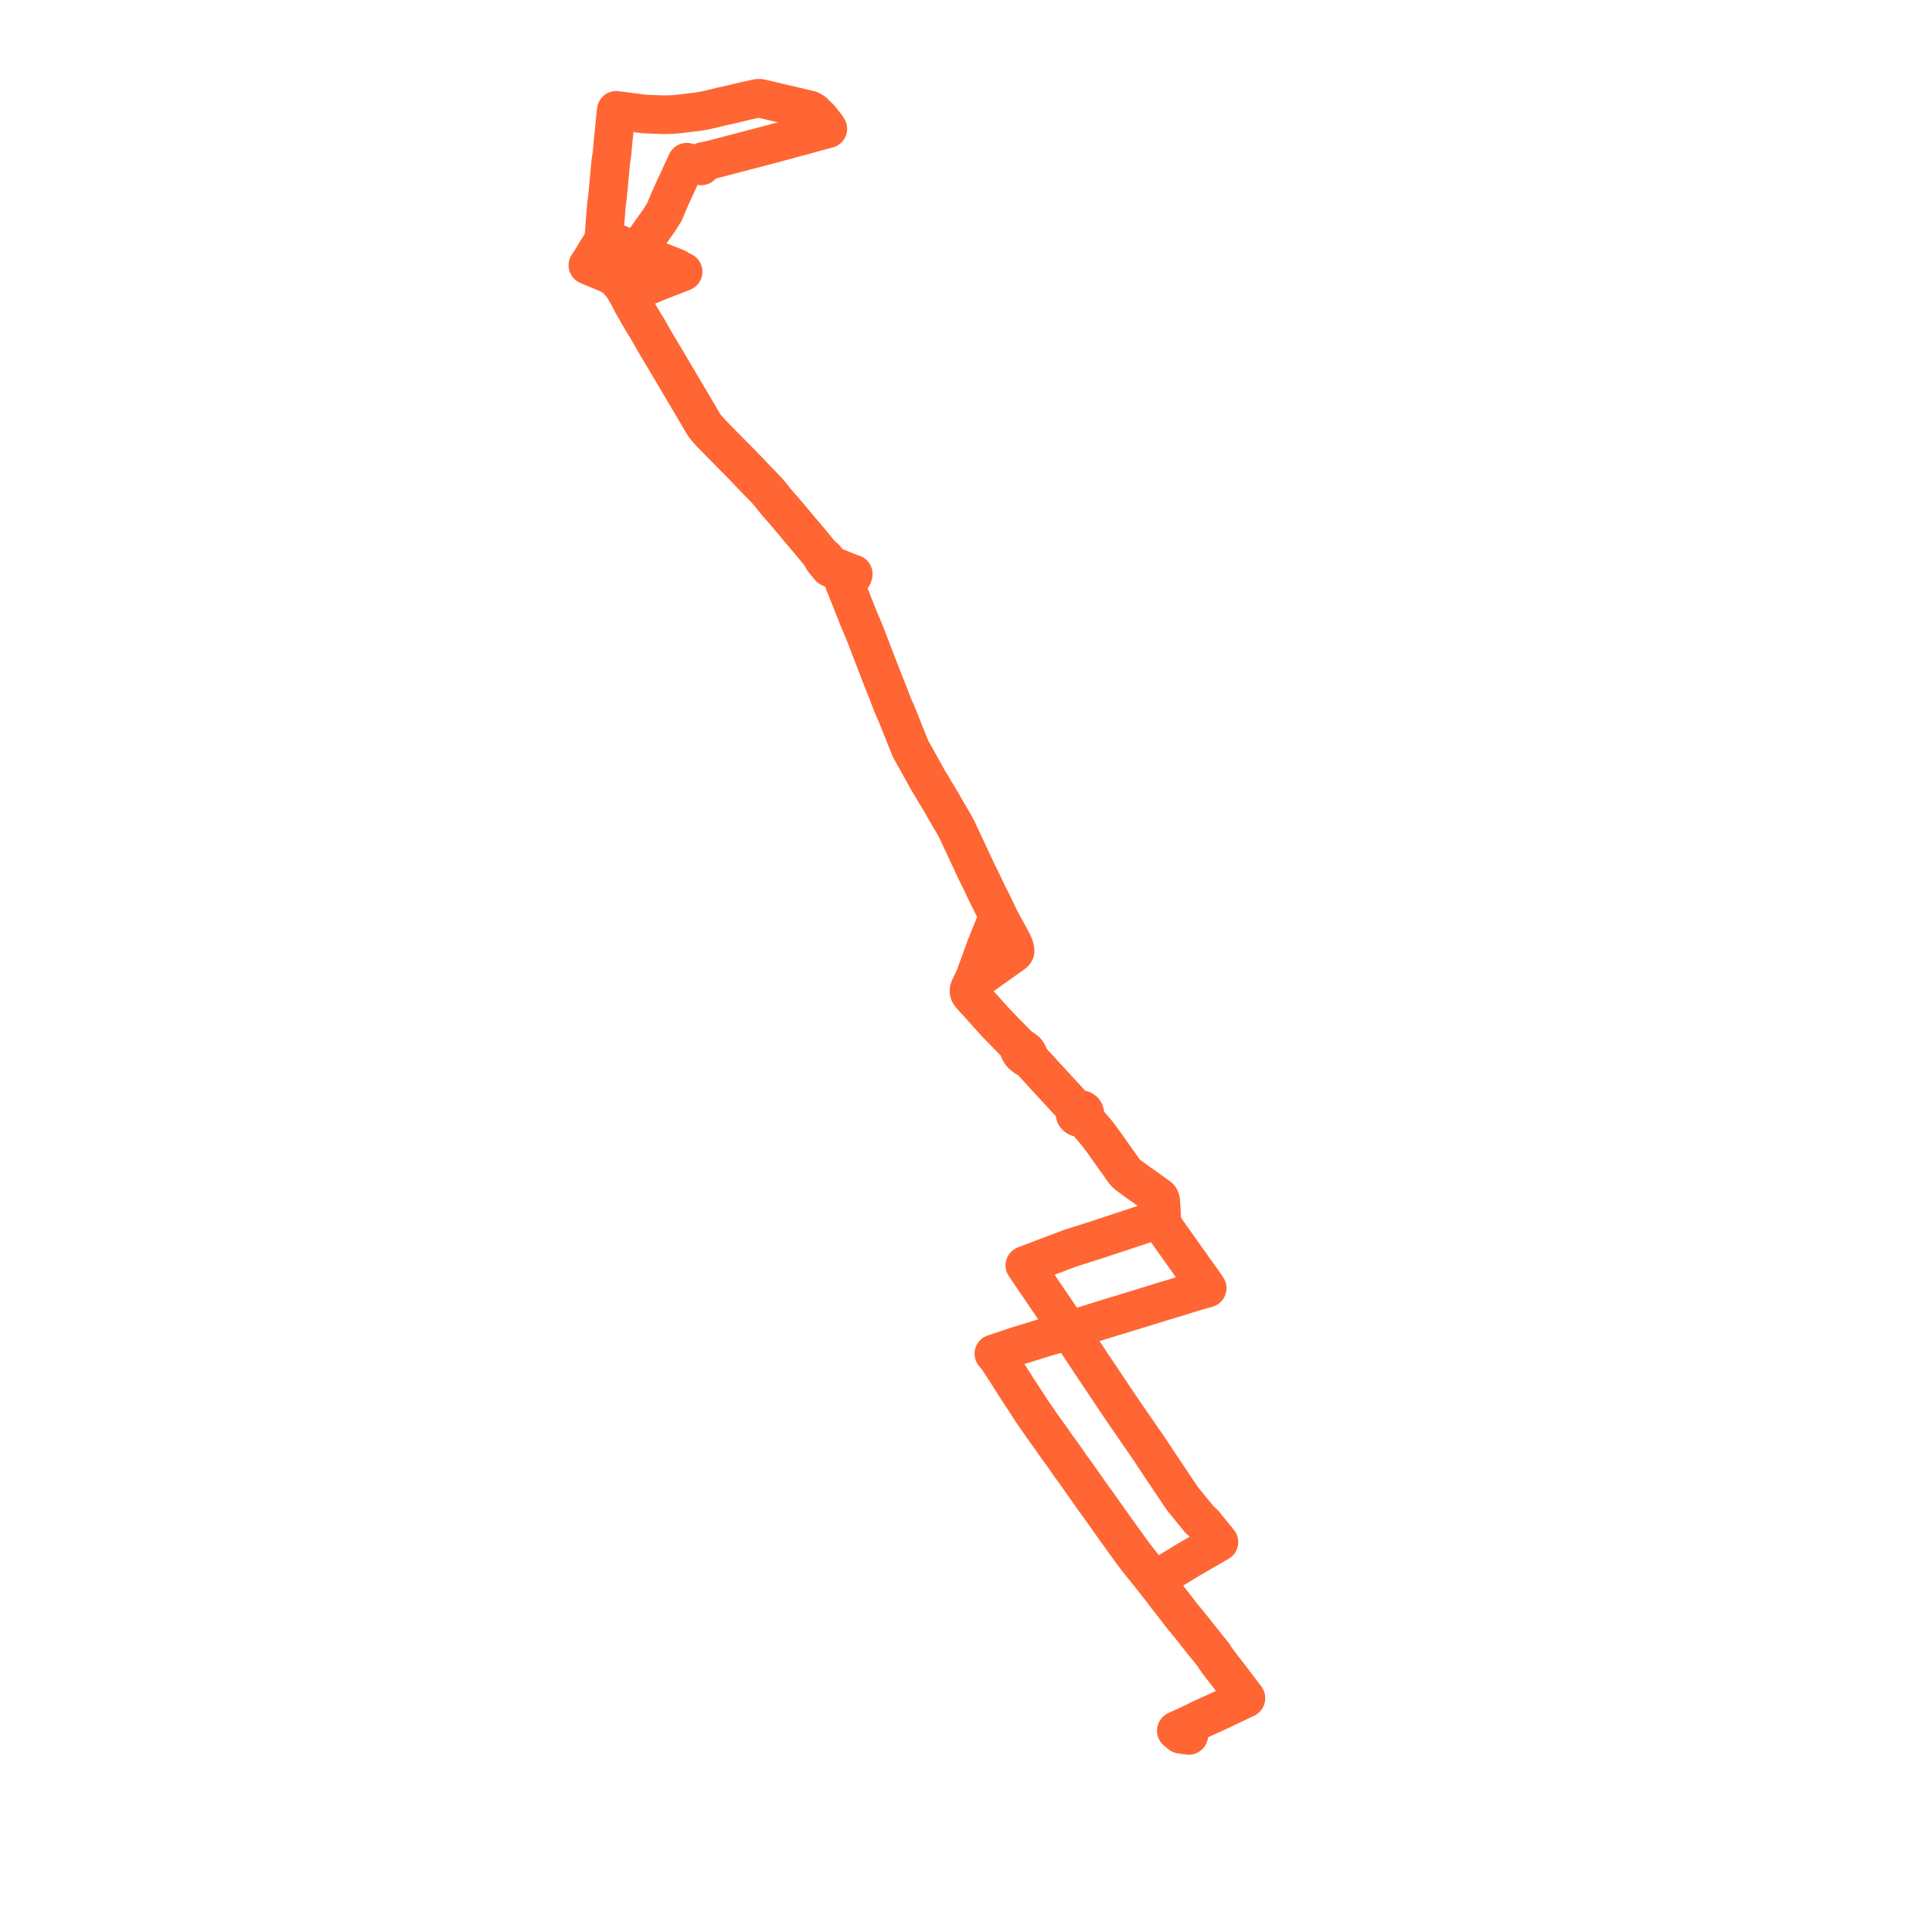     
<svg width="393.101" height="393.101" version="1.1"
     xmlns="http://www.w3.org/2000/svg">

  <title>Plan de ligne</title>
  <desc>Du 2022-02-01 au 9999-01-01</desc>

<path d='M 244.146 349.89 L 242.693 350.582 L 241.587 351.108 L 240.926 351.409 L 240.842 351.447 L 240.479 351.619 L 240.443 351.634 L 239.93 351.854 L 239.643 351.995 L 239.341 352.136 L 240.199 352.865 L 240.303 352.88 L 241.879 353.101 L 241.768 352.344 L 241.706 351.917 L 241.665 351.643 L 241.631 351.411 L 241.587 351.108 L 242.693 350.582 L 244.146 349.89 L 248.106 348.083 L 249.346 347.494 L 251.566 346.427 L 252.269 346.096 L 253.482 345.525 L 253.002 344.891 L 251.99 343.556 L 251.57 343.001 L 251.514 342.927 L 250.436 341.496 L 248.621 339.164 L 248.499 339.007 L 248.255 338.683 L 248.103 338.481 L 247.924 338.244 L 247.694 337.928 L 247.563 337.746 L 247.348 337.451 L 247.03 336.931 L 246.914 336.742 L 246.819 336.624 L 246.68 336.452 L 245.443 334.919 L 243.737 332.796 L 243.35 332.305 L 242.744 331.524 L 242.331 331.004 L 241.867 330.438 L 241.749 330.294 L 241.126 329.535 L 240.323 328.557 L 239.138 327.013 L 237.246 324.585 L 236.561 323.661 L 236.278 323.293 L 235.51 322.318 L 234.944 321.586 L 234.405 320.957 L 231.624 317.496 L 230.957 316.622 L 230.515 316.031 L 230.254 315.669 L 229.972 315.307 L 226.887 311.02 L 223.176 305.781 L 222.929 305.459 L 222.681 305.133 L 219.138 300.098 L 218.95 299.824 L 218.655 299.424 L 217.873 298.362 L 217.257 297.479 L 216.846 296.858 L 216.273 296.061 L 214.494 293.601 L 214.335 293.364 L 214.098 293.01 L 212.166 290.315 L 211.938 289.998 L 211.611 289.518 L 210.219 287.514 L 209.901 287.037 L 209.598 286.573 L 208.347 284.657 L 208.141 284.335 L 207.821 283.844 L 206.745 282.198 L 204.808 279.143 L 202.943 276.286 L 202.222 275.446 L 202.872 275.244 L 204.695 274.631 L 206.996 273.857 L 207.418 273.711 L 207.907 273.581 L 211.773 272.39 L 212.209 272.256 L 212.646 272.117 L 217.028 270.845 L 217.524 270.701 L 217.955 270.566 L 219.231 270.166 L 221.449 269.472 L 224.473 268.526 L 224.732 268.445 L 225.192 268.301 L 225.638 268.164 L 230.039 266.824 L 232.026 266.219 L 232.308 266.133 L 232.8 265.98 L 236.474 264.841 L 237.314 264.59 L 238.098 264.355 L 243.742 262.634 L 245.625 262.101 L 244.883 260.989 L 244.133 259.956 L 243.573 259.17 L 242.655 257.881 L 240.624 255.027 L 240.459 254.79 L 237.097 250.059 L 236.765 249.396 L 236.606 249.001 L 236.501 248.69 L 236.417 248.455 L 236.355 248.146 L 236.322 247.875 L 236.183 244.671 L 236.134 244.365 L 236.089 244.104 L 235.969 243.805 L 235.781 243.581 L 235.079 243.086 L 233.771 242.14 L 232.757 241.408 L 231.789 240.734 L 230.208 239.584 L 229.6 239.135 L 229.23 238.827 L 228.878 238.466 L 228.624 238.131 L 224.433 232.217 L 223.248 230.638 L 222.236 229.441 L 221.491 228.587 L 221.263 228.32 L 221.13 228.173 L 220.998 228.025 L 220.921 227.94 L 220.302 227.25 L 220.543 227.051 L 220.691 226.797 L 220.728 226.516 L 220.65 226.241 L 220.479 226.016 L 220.41 225.968 L 220.233 225.847 L 219.935 225.751 L 219.774 225.745 L 219.615 225.738 L 219.307 225.809 L 219.139 225.903 L 218.727 225.497 L 218.645 225.412 L 218.4 225.155 L 218.213 224.953 L 211.239 217.37 L 210.185 216.224 L 209.731 215.73 L 209.595 215.586 L 209.399 215.107 L 209.266 214.709 L 209.123 214.394 L 209.088 214.317 L 208.91 214.055 L 208.729 213.844 L 208.67 213.799 L 208.328 213.534 L 207.995 213.296 L 207.35 212.956 L 207.009 212.576 L 206.897 212.454 L 206.523 212.077 L 205.414 210.963 L 202.427 207.871 L 201.933 207.337 L 201.45 206.791 L 199.764 204.907 L 199.605 204.73 L 199.561 204.681 L 199.46 204.568 L 199.234 204.327 L 198.869 203.902 L 198.647 203.663 L 198.546 203.555 L 197.752 202.71 L 197.362 202.194 L 197.287 202.06 L 197.221 201.9 L 197.201 201.768 L 197.191 201.616 L 197.198 201.451 L 197.235 201.28 L 197.344 200.996 L 197.458 200.753 L 197.857 199.909 L 199.429 198.812 L 199.654 198.65 L 205.473 194.501 L 206.199 193.99 L 206.409 193.774 L 206.539 193.539 L 206.507 193.145 L 206.384 192.665 L 206.122 191.996 L 205.334 190.498 L 205.112 190.106 L 204.01 188.09 L 203.418 187.009 L 202.996 186.158 L 202.512 185.142 L 201.632 183.341 L 201.559 183.194 L 201.048 182.222 L 200.765 181.606 L 200.622 181.305 L 199.928 179.853 L 199.329 178.624 L 199.238 178.438 L 199.081 178.108 L 198.851 177.668 L 198.779 177.534 L 198.101 176.072 L 195.553 170.618 L 195.463 170.421 L 195.214 169.907 L 194.749 168.871 L 194.141 167.759 L 192.29 164.591 L 191.649 163.46 L 191.516 163.226 L 191.441 163.093 L 191.317 162.88 L 191.241 162.75 L 190.416 161.39 L 190.198 161.07 L 189.517 159.876 L 189.442 159.745 L 189.319 159.559 L 189.008 159.083 L 187.828 156.935 L 186.497 154.551 L 185.263 152.34 L 185.06 151.849 L 183.175 147.132 L 182.638 145.77 L 182.401 145.221 L 181.571 143.303 L 181.092 142.046 L 180.928 141.608 L 180.372 140.197 L 179.336 137.585 L 179.242 137.348 L 178.979 136.666 L 178.849 136.33 L 178.747 136.065 L 175.972 128.844 L 174.736 125.919 L 173.394 122.53 L 172.049 119.133 L 172.045 119.078 L 172.048 119.004 L 172.075 118.907 L 172.098 118.845 L 172.137 118.78 L 172.195 118.708 L 172.567 118.279 L 173.114 117.629 L 173.201 117.526 L 173.502 117.169 L 173.612 116.793 L 172.871 116.537 L 171.795 116.104 L 171.516 115.992 L 170.829 115.716 L 169.824 115.313 L 169.588 115.218 L 169.38 115.134 L 169.178 115.028 L 168.976 114.904 L 168.834 114.774 L 168.334 114.149 L 167.838 113.529 L 167.228 113.15 L 165.419 110.929 L 164.213 109.493 L 163.848 109.061 L 163.038 108.103 L 162.562 107.542 L 162.086 106.981 L 161.232 105.945 L 159.659 104.09 L 158.254 102.503 L 157.826 101.971 L 157.605 101.696 L 157.511 101.58 L 156.731 100.609 L 156.175 99.953 L 155.743 99.495 L 155.62 99.364 L 154.941 98.644 L 154.247 97.949 L 153.07 96.718 L 151.869 95.463 L 150.674 94.226 L 150.263 93.8 L 149.518 93.073 L 147.609 91.118 L 146.335 89.833 L 145.629 89.101 L 144.936 88.404 L 143.944 87.331 L 143.756 87.098 L 143.59 86.895 L 143.36 86.614 L 142.857 85.791 L 141.341 83.203 L 139.741 80.498 L 138.648 78.651 L 135.619 73.531 L 133.582 70.125 L 132.477 68.204 L 132.184 67.688 L 131.663 66.767 L 131.265 66.142 L 129.879 63.825 L 128.778 61.88 L 128.703 61.748 L 128.179 60.701 L 127.707 59.824 L 126.97 58.652 L 126.884 58.515 L 126.702 58.222 L 125.831 57.193 L 125.487 56.802 L 124.85 56.295 L 123.741 55.682 L 120.532 54.35 L 119.619 53.957 L 119.917 53.544 L 120.57 52.51 L 121.72 50.606 L 122.239 49.801 L 122.746 49.015 L 123.064 48.413 L 123.81 48.777 L 125.051 49.312 L 129.533 51.301 L 130.377 50.085 L 131.099 49.072 L 134.22 44.687 L 134.673 43.95 L 135.212 43.083 L 136.124 40.887 L 136.264 40.548 L 136.331 40.388 L 137.823 37.152 L 139.508 33.498 L 139.734 33.005 L 140.538 33.21 L 142.669 33.755 L 143.073 32.86 L 144.655 32.533 L 145.561 32.295 L 146.647 32.011 L 150.002 31.132 L 153.08 30.326 L 156.133 29.526 L 157.287 29.223 L 157.546 29.155 L 160.973 28.224 L 163.34 27.581' fill='transparent' stroke='#ff6633' stroke-linecap='round' stroke-linejoin='round' stroke-width='7.862'/><path d='M 163.34 27.581 L 165.371 27.029 L 167.93 26.334 L 168.437 26.203 L 168.126 25.713 L 166.906 24.174 L 166.355 23.623 L 165.522 22.791 L 165.207 22.617 L 164.756 22.369 L 164.596 22.332 L 163.668 22.114 L 162.82 21.915 L 161.569 21.623 L 159.594 21.16 L 156.923 20.534 L 155.426 20.184 L 154.66 20.004 L 154.195 20 L 153.483 20.153 L 151.761 20.524 L 148.871 21.218 L 148.129 21.382 L 146.641 21.712 L 144.487 22.243 L 143.427 22.474 L 142.454 22.651 L 141.735 22.754 L 138.583 23.133 L 137.003 23.299 L 136.157 23.319 L 134.996 23.348 L 131.061 23.193 L 128.718 22.887 L 127.815 22.77 L 127.445 22.721 L 127.037 22.667 L 125.396 22.447 L 125.335 22.867 L 125.209 24.156 L 124.95 26.807 L 124.719 28.969 L 124.624 30.093 L 124.521 31.299 L 124.365 32.354 L 124.333 32.569 L 124.264 33.042 L 124.235 33.344 L 123.626 39.891 L 123.38 41.78 L 123.089 45.501 L 122.924 47.618 L 122.931 47.985 L 123.064 48.413 L 123.81 48.777 L 125.051 49.312 L 129.533 51.301 L 134.92 53.46 L 137.668 54.538 L 138.248 54.986 L 138.994 55.29 L 138.228 55.592 L 137.28 55.968 L 134.34 57.098 L 133.582 57.411 L 128.973 59.313 L 128.863 59.359 L 128.041 59.689 L 127.707 59.824 L 128.179 60.701 L 128.703 61.748 L 128.778 61.88 L 129.879 63.825 L 131.265 66.142 L 131.663 66.767 L 132.184 67.688 L 132.477 68.204 L 133.582 70.125 L 135.619 73.531 L 138.648 78.651 L 139.741 80.498 L 141.341 83.203 L 142.079 84.463 L 142.857 85.791 L 143.36 86.614 L 143.59 86.895 L 143.756 87.098 L 143.944 87.331 L 144.936 88.404 L 145.629 89.101 L 146.335 89.833 L 147.609 91.118 L 149.518 93.073 L 150.263 93.8 L 150.674 94.226 L 151.869 95.463 L 153.07 96.718 L 154.247 97.949 L 154.941 98.644 L 155.62 99.364 L 155.743 99.495 L 156.175 99.953 L 156.731 100.609 L 157.511 101.58 L 157.605 101.696 L 157.826 101.971 L 158.254 102.503 L 159.659 104.09 L 161.232 105.945 L 162.086 106.981 L 162.562 107.542 L 163.038 108.103 L 163.848 109.061 L 164.213 109.493 L 165.419 110.929 L 167.228 113.15 L 167.439 113.767 L 168.099 114.589 L 168.669 115.298 L 168.755 115.405 L 168.867 115.508 L 169.015 115.591 L 169.313 115.714 L 170.549 116.224 L 171.285 116.526 L 171.79 116.735 L 171.96 116.804 L 172.597 117.067 L 172.443 117.35 L 172.022 118.122 L 171.881 118.38 L 171.859 118.426 L 171.842 118.476 L 171.829 118.525 L 171.82 118.573 L 171.818 118.614 L 171.824 118.67 L 171.832 118.713 L 171.846 118.758 L 171.865 118.801 L 171.898 118.859 L 172.049 119.133 L 174.736 125.919 L 175.972 128.844 L 178.747 136.065 L 178.849 136.33 L 178.979 136.666 L 179.242 137.348 L 179.336 137.585 L 180.372 140.197 L 180.928 141.608 L 181.092 142.046 L 181.571 143.303 L 182.401 145.221 L 182.638 145.77 L 183.175 147.132 L 185.06 151.849 L 185.263 152.34 L 187.828 156.935 L 189.008 159.083 L 189.319 159.559 L 189.442 159.745 L 189.517 159.876 L 190.198 161.07 L 190.416 161.39 L 191.241 162.75 L 191.317 162.88 L 191.441 163.093 L 191.516 163.226 L 191.649 163.46 L 192.29 164.591 L 194.141 167.759 L 194.474 168.369 L 194.749 168.871 L 195.214 169.907 L 195.463 170.421 L 195.553 170.618 L 198.101 176.072 L 198.779 177.534 L 198.851 177.668 L 199.081 178.108 L 199.238 178.438 L 199.329 178.624 L 199.928 179.853 L 200.622 181.305 L 200.765 181.606 L 201.048 182.222 L 201.559 183.194 L 201.632 183.341 L 202.512 185.142 L 202.996 186.158 L 202.766 187.288 L 200.76 192.223 L 198.565 198.226 L 198.535 198.319 L 198.377 198.789 L 197.857 199.909 L 197.458 200.753 L 197.344 200.996 L 197.235 201.28 L 197.198 201.451 L 197.191 201.616 L 197.201 201.768 L 197.221 201.9 L 197.287 202.06 L 197.362 202.194 L 197.752 202.71 L 198.546 203.555 L 198.647 203.663 L 198.869 203.902 L 199.234 204.327 L 199.46 204.568 L 199.561 204.681 L 199.605 204.73 L 199.764 204.907 L 200.741 205.999 L 201.45 206.791 L 201.933 207.337 L 202.427 207.871 L 205.414 210.963 L 206.897 212.454 L 207.009 212.576 L 207.35 212.956 L 207.384 213.676 L 207.569 214.014 L 207.785 214.333 L 207.789 214.337 L 208.001 214.593 L 208.343 214.863 L 208.646 215.101 L 209.069 215.317 L 209.595 215.586 L 209.731 215.73 L 210.185 216.224 L 213.398 219.718 L 218.213 224.953 L 218.4 225.155 L 218.645 225.412 L 218.727 225.497 L 219.139 225.903 L 219.042 225.956 L 218.845 226.167 L 218.739 226.417 L 218.732 226.683 L 218.835 226.952 L 218.882 227.003 L 219.041 227.177 L 219.325 227.332 L 219.656 227.399 L 219.994 227.371 L 220.302 227.25 L 220.921 227.94 L 220.998 228.025 L 221.13 228.173 L 221.263 228.32 L 221.491 228.587 L 222.236 229.441 L 223.248 230.638 L 223.768 231.332 L 224.433 232.217 L 228.624 238.131 L 228.878 238.466 L 229.23 238.827 L 229.6 239.135 L 230.208 239.584 L 231.789 240.734 L 232.757 241.408 L 235.079 243.086 L 235.781 243.581 L 235.969 243.805 L 236.089 244.104 L 236.134 244.365 L 236.183 244.671 L 236.322 247.875 L 235.856 248.035 L 235.222 248.245 L 230.861 249.712 L 226.76 251.062 L 224.652 251.756 L 223.882 252.012 L 223.131 252.262 L 217.91 253.921 L 215.92 254.664 L 213.672 255.517 L 212.355 256.016 L 212.073 256.123 L 208.978 257.296 L 208.528 257.467 L 208.823 257.905 L 209.424 258.789 L 212.663 263.551 L 212.786 263.732 L 214.023 265.55 L 217.181 270.196 L 217.524 270.701 L 217.776 271.075 L 219.438 273.521 L 221.317 276.355 L 222.429 278.031 L 222.692 278.423 L 222.913 278.754 L 227.557 285.683 L 227.839 286.103 L 228.08 286.456 L 231.939 292.083 L 232.024 292.207 L 232.24 292.51 L 232.48 292.862 L 233.306 294.025 L 235.417 297.211 L 236.161 298.334 L 236.282 298.508 L 236.52 298.852 L 236.696 299.129 L 240.215 304.372 L 240.32 304.53 L 240.578 304.916 L 240.887 305.294 L 243.998 309.116 L 244.472 309.555 L 244.955 309.991 L 245.864 311.118 L 246.973 312.481 L 247.532 313.168 L 248.013 313.766 L 247.057 314.312 L 246.551 314.606 L 243.31 316.488 L 242.904 316.724 L 242.103 317.189 L 241.639 317.465 L 241.168 317.748 L 238.608 319.317 L 235.783 321.05 L 235.588 321.165 L 234.944 321.586 L 235.51 322.318 L 236.278 323.293 L 236.561 323.661 L 237.246 324.585 L 239.138 327.013 L 240.323 328.557 L 241.126 329.535 L 241.749 330.294 L 241.867 330.438 L 242.331 331.004 L 242.744 331.524 L 243.35 332.305 L 243.737 332.796 L 245.443 334.919 L 246.68 336.452 L 246.819 336.624 L 246.914 336.742 L 247.03 336.931 L 247.348 337.451 L 247.563 337.746 L 247.694 337.928 L 247.924 338.244 L 248.103 338.481 L 248.255 338.683 L 248.499 339.007 L 248.621 339.164 L 250.436 341.496 L 251.514 342.927 L 251.57 343.001 L 252.301 343.966 L 253.002 344.891 L 253.482 345.525 L 252.269 346.096 L 251.566 346.427 L 249.346 347.494 L 248.106 348.083 L 244.146 349.89' fill='transparent' stroke='#ff6633' stroke-linecap='round' stroke-linejoin='round' stroke-width='7.862'/>
</svg>
